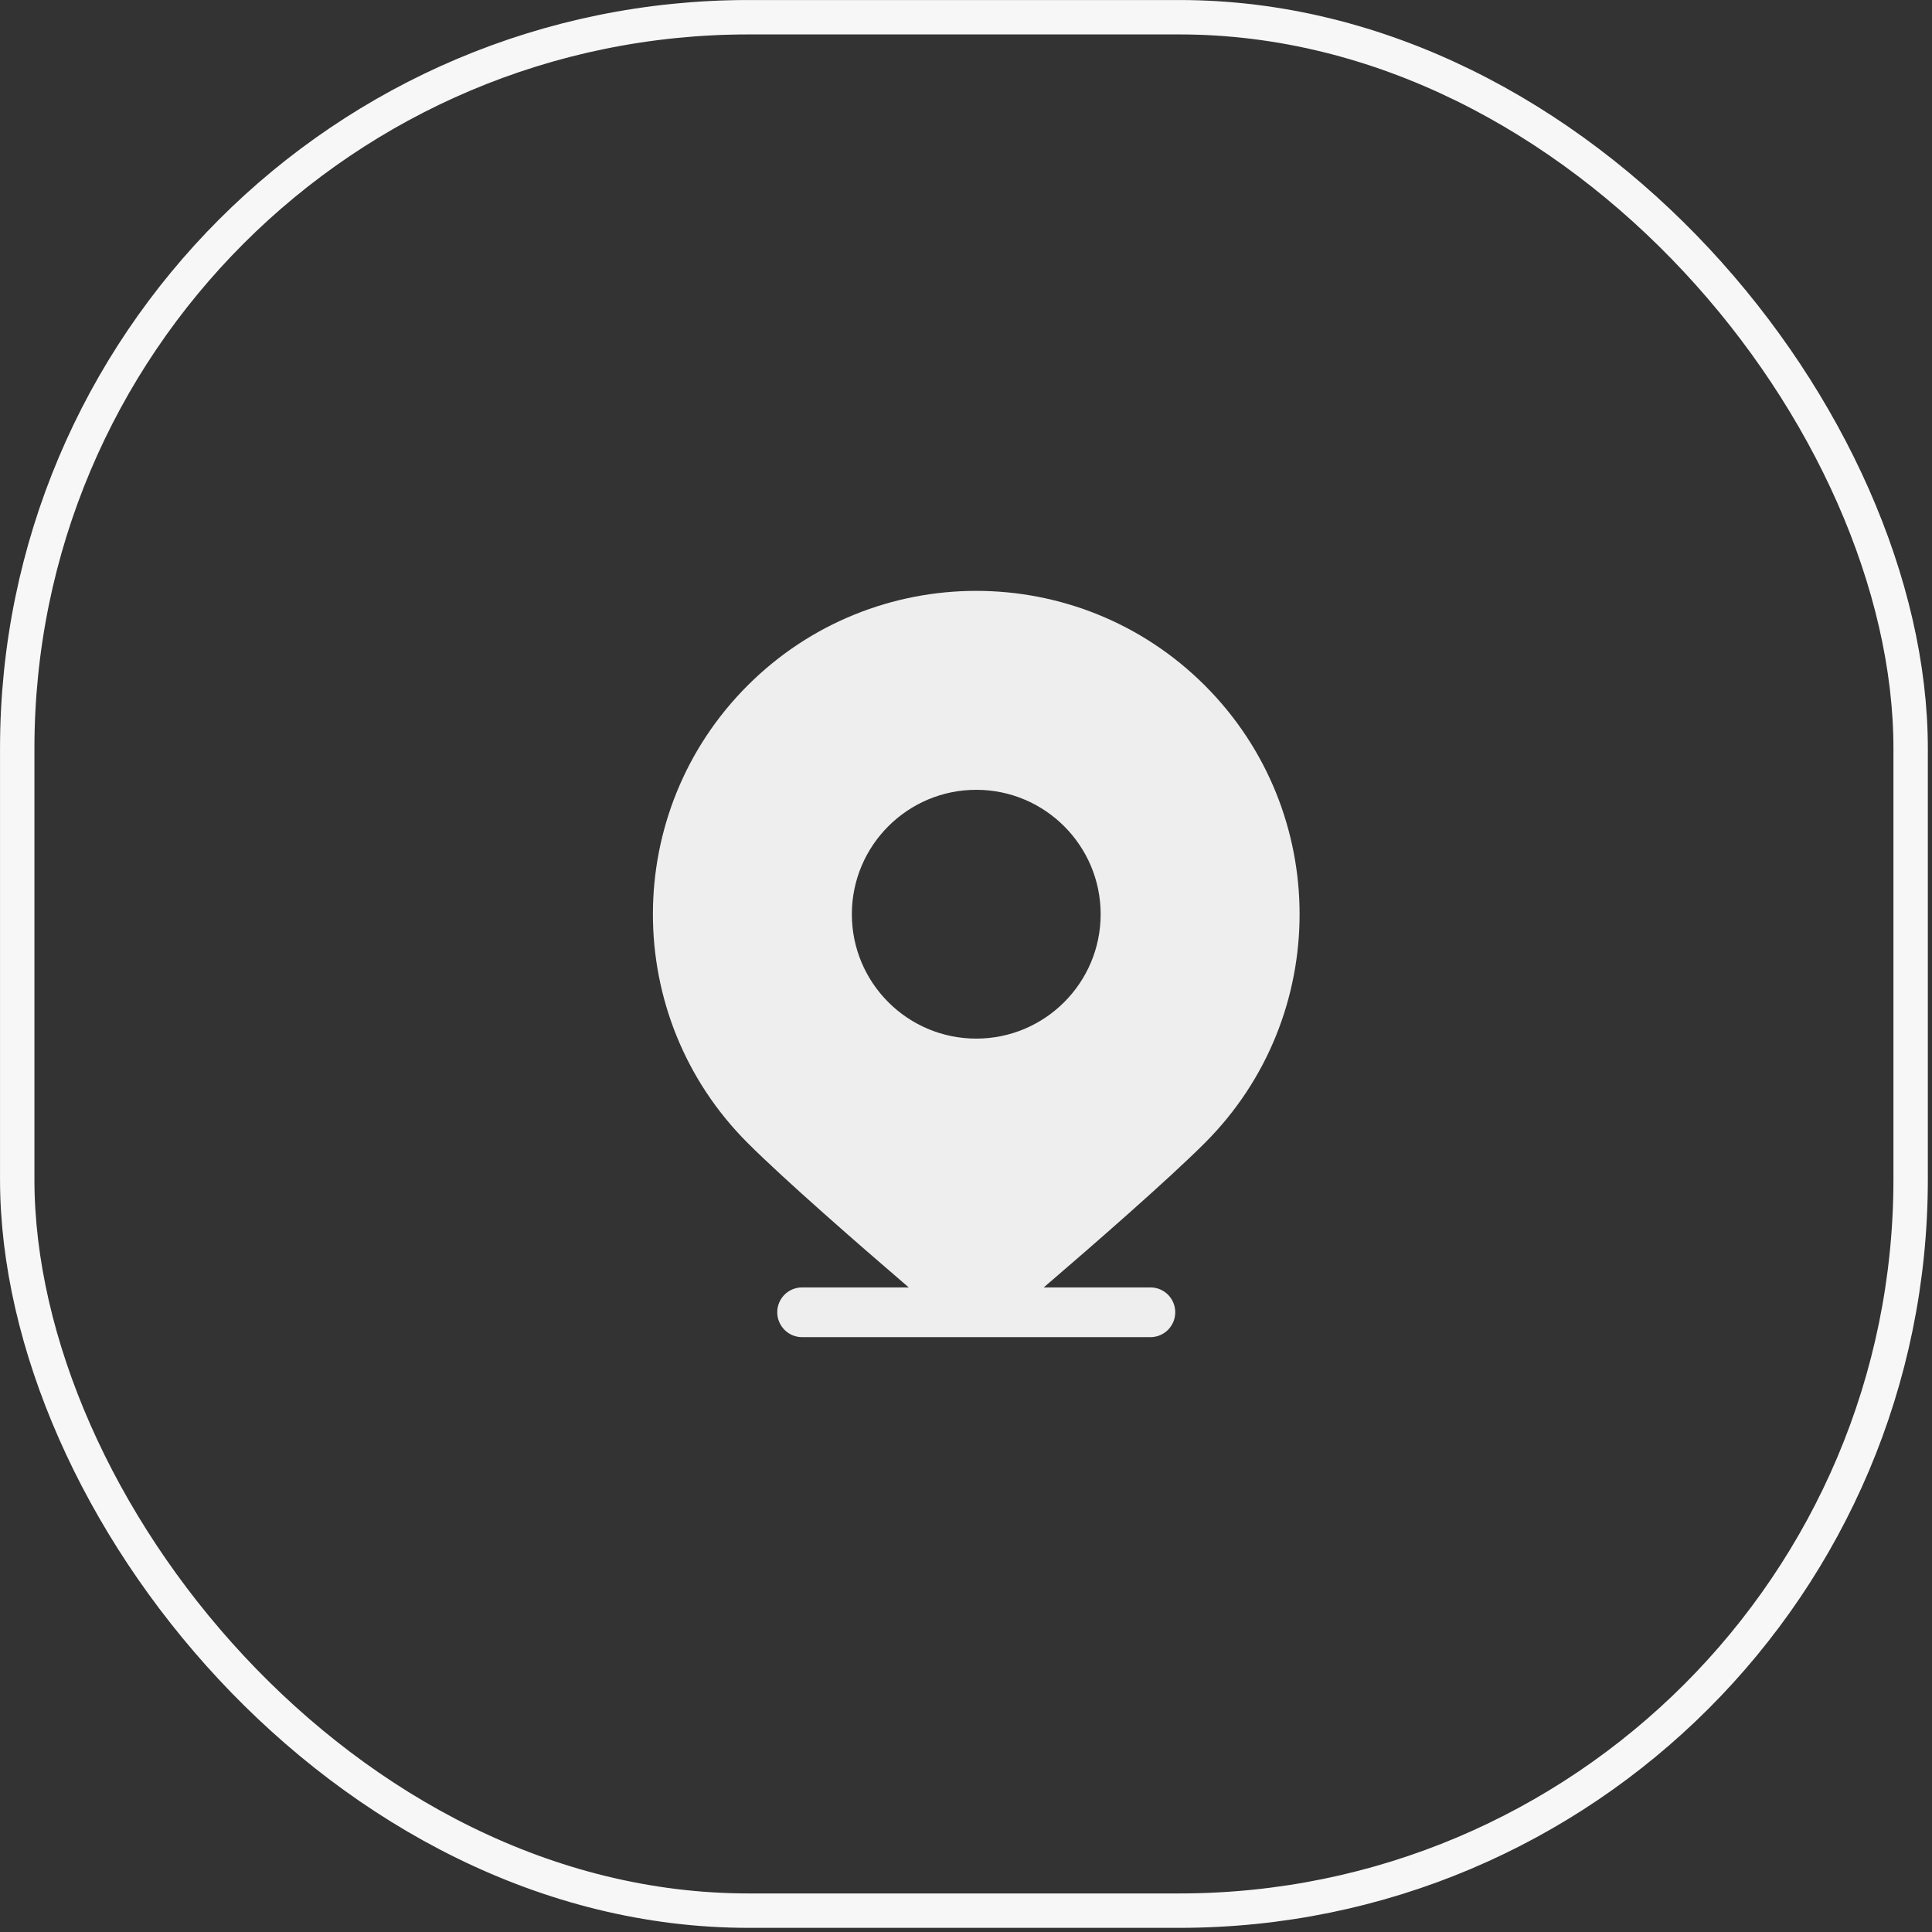 <?xml version="1.0" encoding="UTF-8"?> <svg xmlns="http://www.w3.org/2000/svg" width="36" height="36" viewBox="0 0 36 36" fill="none"><rect x="0" y="0" width="36" height="36" fill="#333333" stroke="none"/><rect x="0.321" y="0.321" width="35.281" height="35.281" rx="13.627" stroke="#F8F7F7" stroke-width="0.641"></rect><g clip-path="url(#clip0_1_2612)"><path fill-rule="evenodd" clip-rule="evenodd" d="M22.125 13.101C24.296 15.272 24.296 18.797 22.125 20.968C21.04 22.053 18.192 24.45 18.192 24.45C18.192 24.45 15.344 22.053 14.259 20.968C12.088 18.797 12.088 15.272 14.259 13.101C16.43 10.93 19.955 10.93 22.125 13.101ZM18.192 14.253C19.727 14.253 20.974 15.5 20.974 17.035C20.974 18.569 19.727 19.816 18.192 19.816C16.657 19.816 15.411 18.569 15.411 17.035C15.411 15.5 16.657 14.253 18.192 14.253Z" fill="#EEEEEE"></path><path fill-rule="evenodd" clip-rule="evenodd" d="M16.933 23.989H14.946C14.69 23.989 14.483 24.196 14.483 24.452C14.483 24.708 14.69 24.916 14.946 24.916H21.436C21.692 24.916 21.899 24.708 21.899 24.452C21.899 24.196 21.692 23.989 21.436 23.989H19.449C20.386 23.185 21.767 21.981 22.452 21.296C24.804 18.945 24.804 15.126 22.452 12.774C20.1 10.422 16.282 10.422 13.93 12.774C11.578 15.126 11.578 18.945 13.93 21.296C14.615 21.981 15.996 23.185 16.933 23.989ZM21.797 13.43C23.787 15.42 23.787 18.651 21.797 20.641C20.933 21.504 18.946 23.203 18.191 23.844C17.436 23.203 15.449 21.504 14.585 20.641C12.595 18.651 12.595 15.42 14.585 13.43C16.576 11.44 19.806 11.44 21.797 13.43ZM18.191 13.79C16.4 13.79 14.946 15.245 14.946 17.035C14.946 18.826 16.4 20.28 18.191 20.28C19.982 20.28 21.436 18.826 21.436 17.035C21.436 15.245 19.982 13.79 18.191 13.79ZM18.191 14.717C19.47 14.717 20.509 15.756 20.509 17.035C20.509 18.315 19.47 19.353 18.191 19.353C16.912 19.353 15.873 18.315 15.873 17.035C15.873 15.756 16.912 14.717 18.191 14.717Z" fill="#EEEEEE"></path></g><defs><clipPath id="clip0_1_2612"><rect width="13.905" height="13.905" fill="white" transform="translate(11.008 11.009)"></rect></clipPath></defs></svg> 